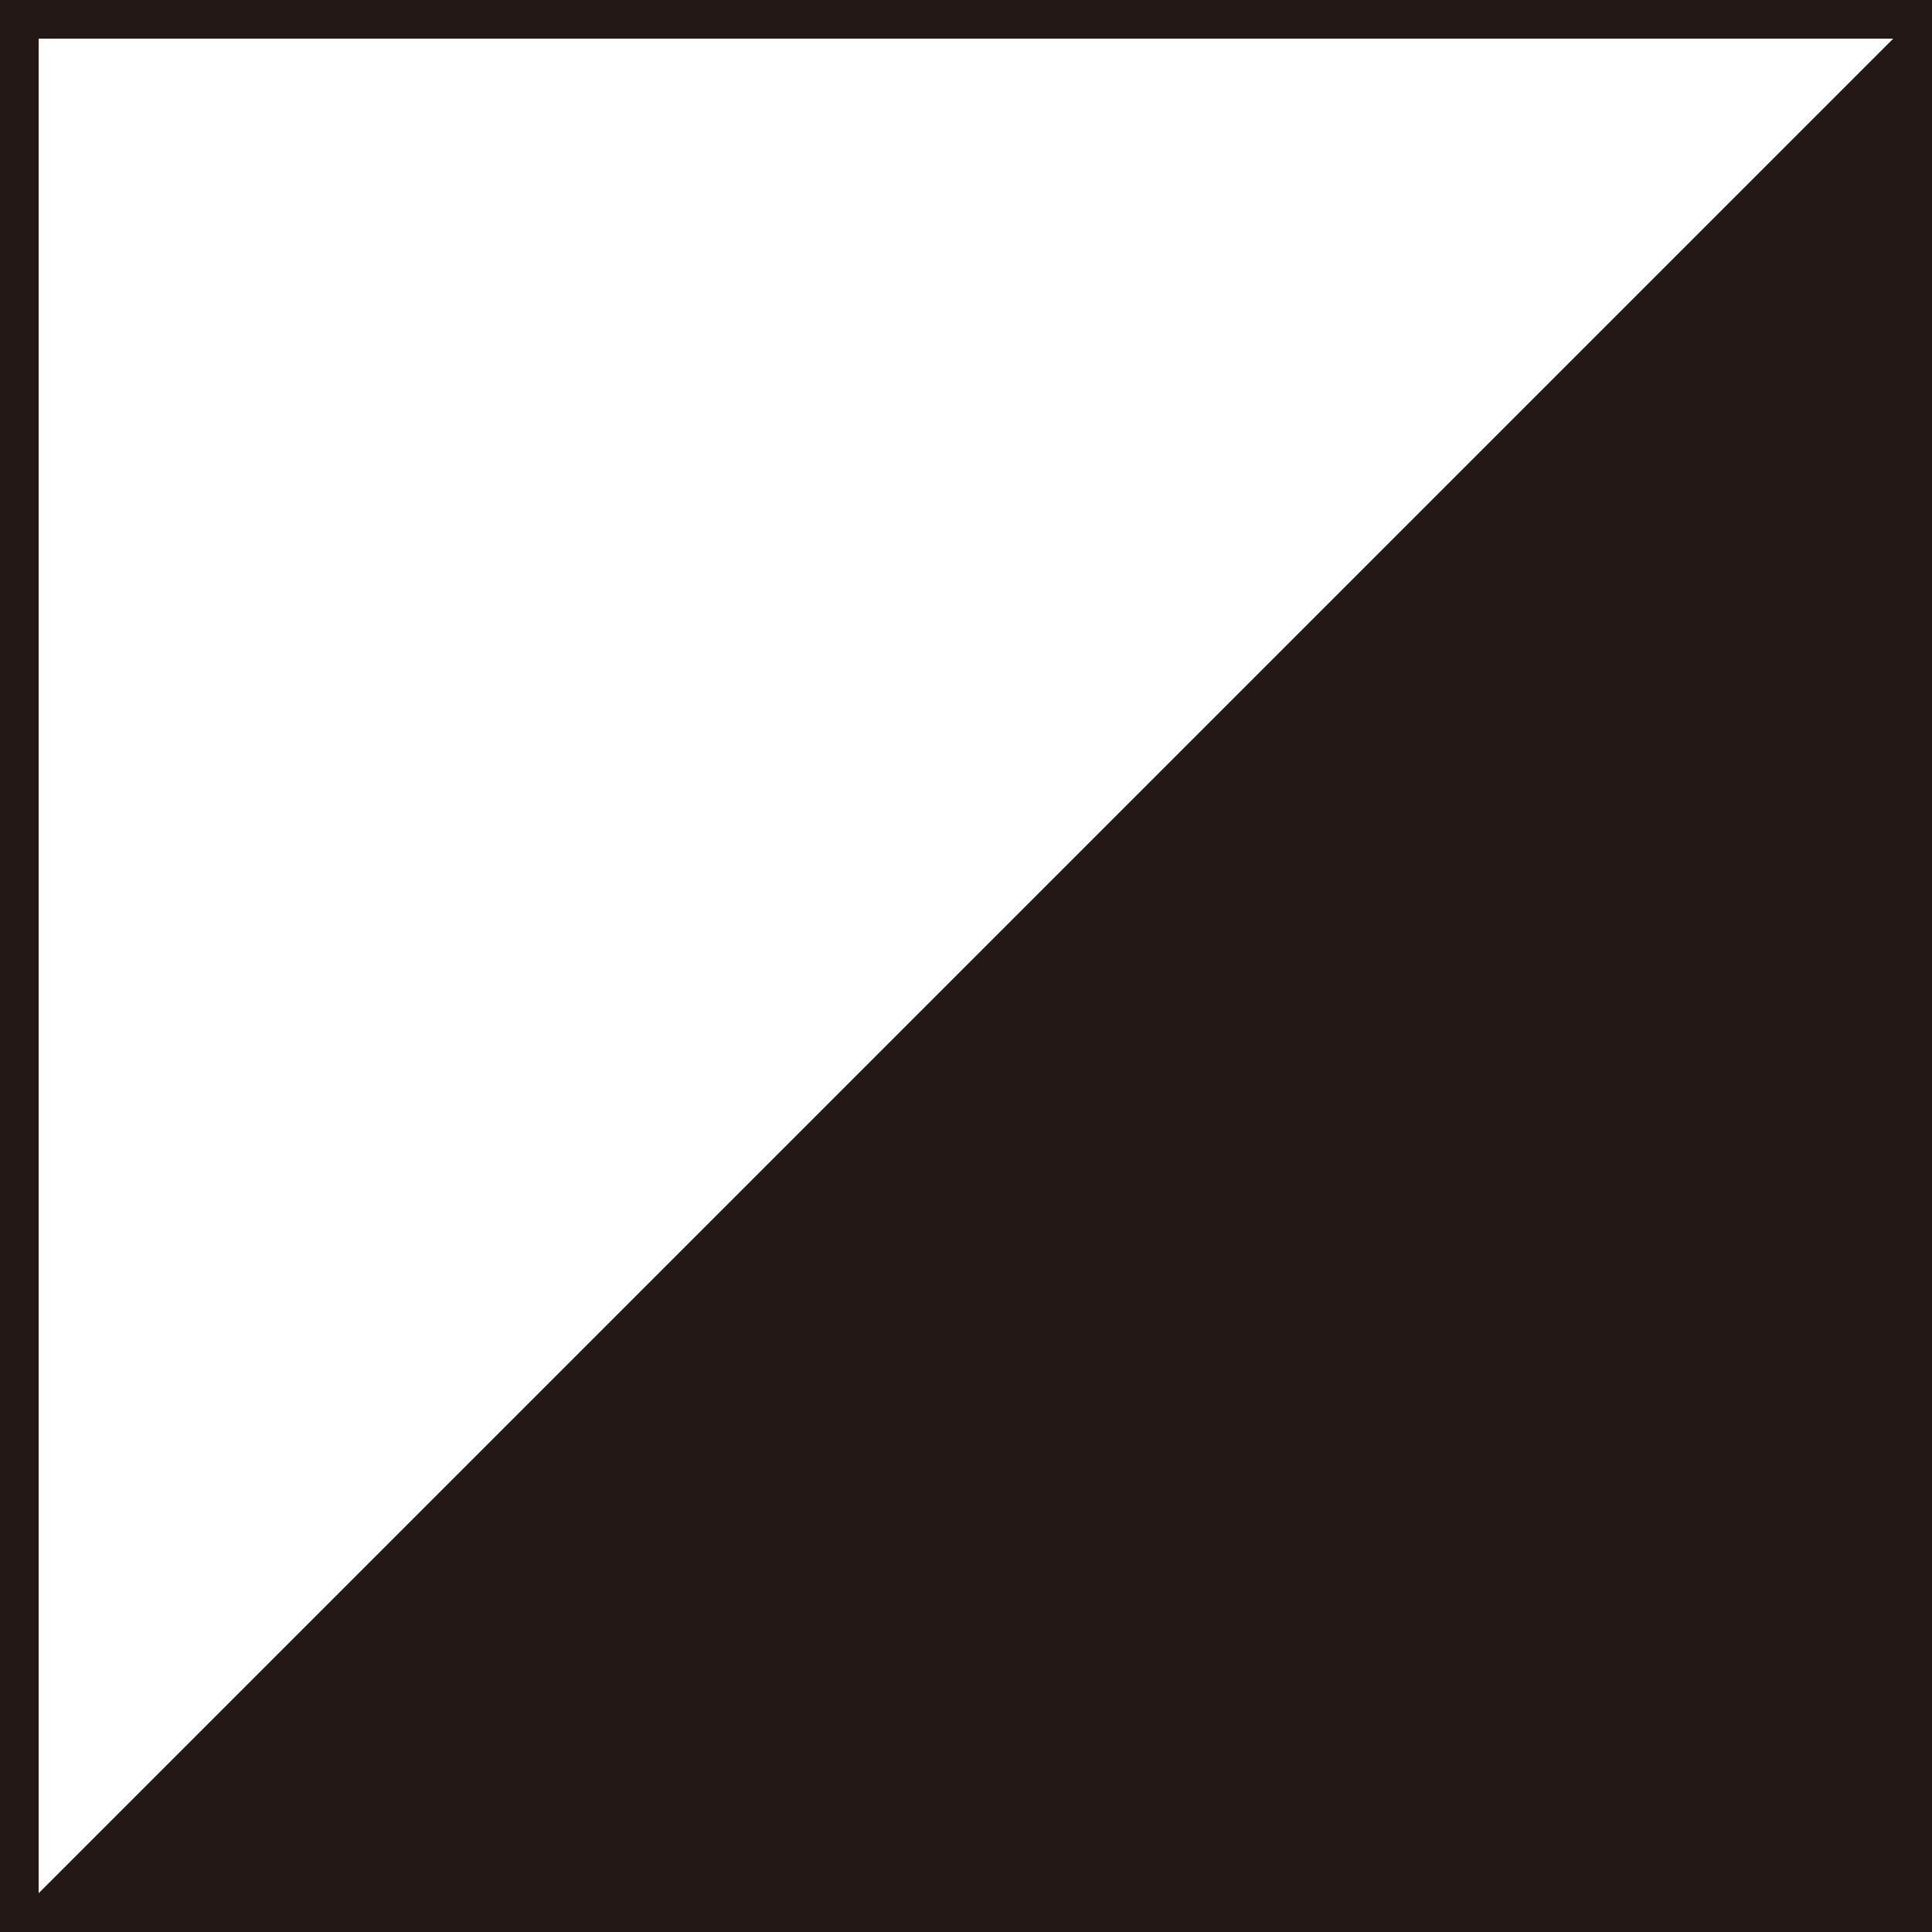 <svg xmlns="http://www.w3.org/2000/svg" viewBox="0 0 100 100"><rect x="0" y="0" width="100" height="100" fill="#808080" stroke="none"/><polygon fill="#fff" points="2 2 98 2 2 98 2 2"/><polygon fill="#231815" points="98 98 2 98 98 2 98 98"/><path fill="#231815" d="m98,2v96H2V2h96m2-2H0v100h100V0h0Z"/></svg>
